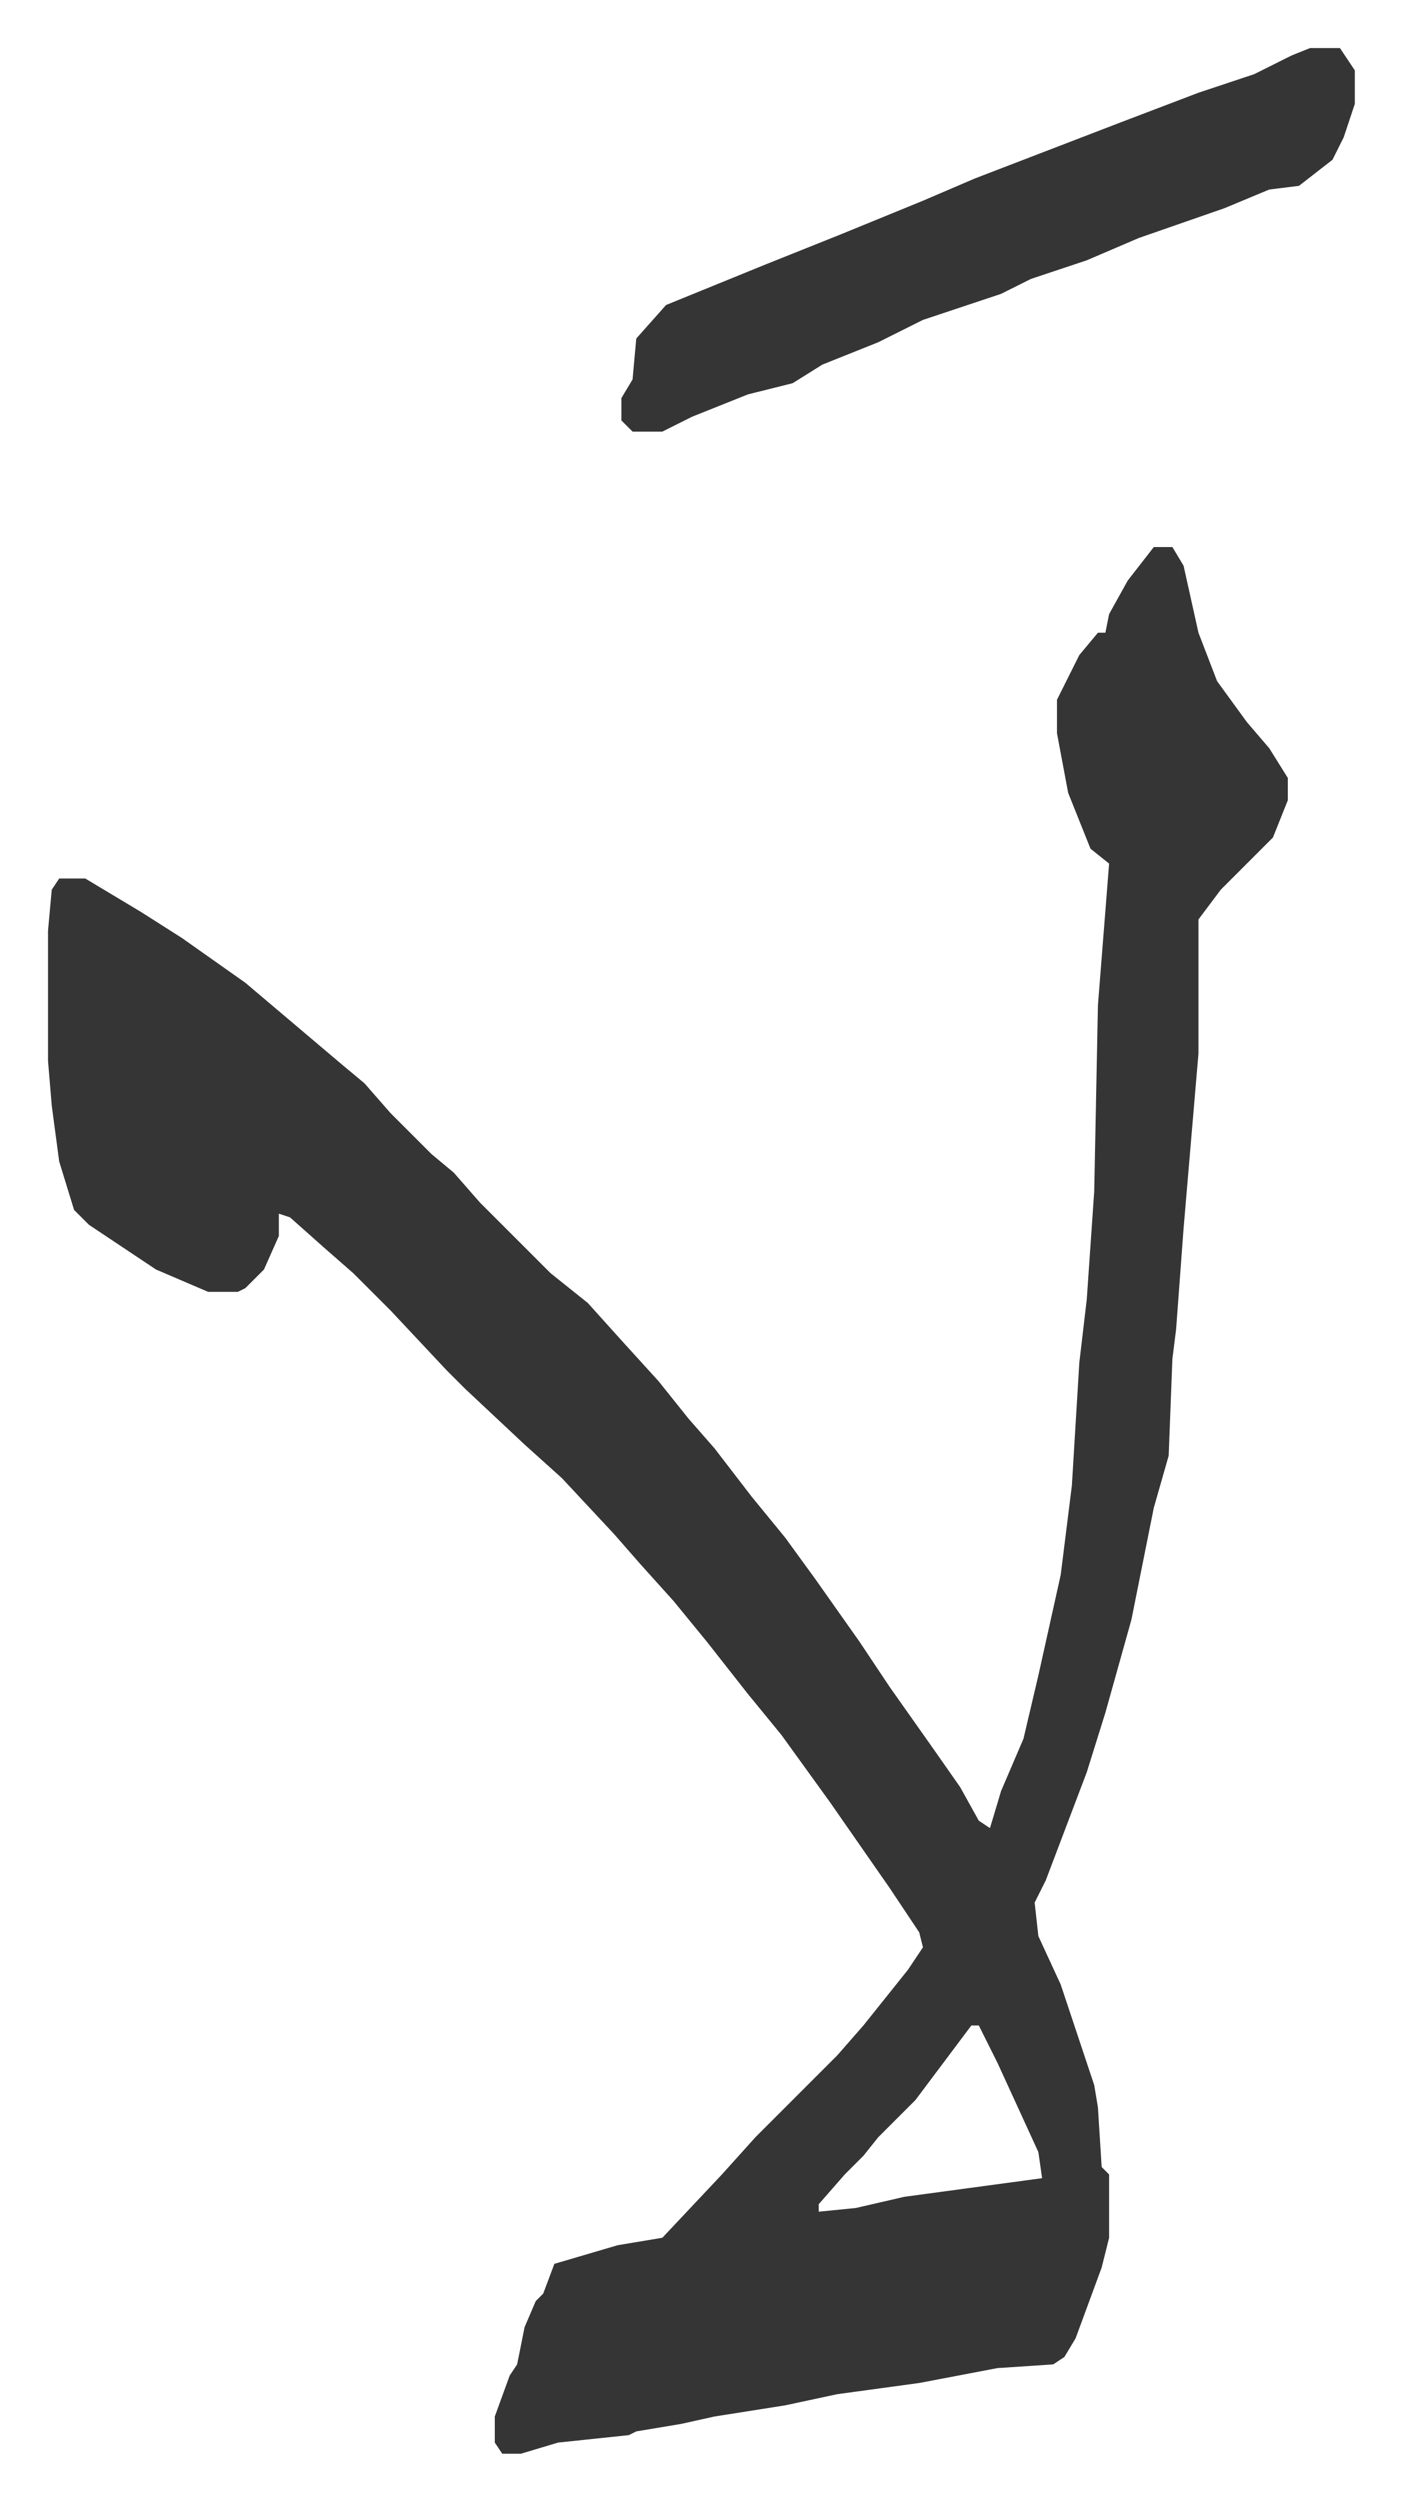 <svg xmlns="http://www.w3.org/2000/svg" viewBox="-12.9 341.1 376.3 671.3">
    <path fill="#353535" id="rule_normal" d="M297 488h5l3 5 4 18 5 13 8 11 6 7 5 8v6l-4 10-5 5-9 9-6 8v36l-4 47-2 27-1 8-1 26-4 14-6 30-7 25-5 16-11 29-3 6 1 9 6 13 9 27 1 6 1 16 2 2v17l-2 8-7 19-3 5-3 2-15 1-21 4-22 3-14 3-19 3-9 2-12 2-2 1-19 2-10 3h-5l-2-3v-7l4-11 2-3 2-10 3-7 2-2 3-8 17-5 12-2 16-17 9-10 22-22 7-8 12-15 4-6-1-4-8-12-16-23-13-18-9-11-11-14-9-11-9-10-7-8-14-15-10-9-16-15-5-5-15-16-10-10-8-7-9-8-3-1v6l-4 9-5 5-2 1h-8l-14-6-18-12-4-4-4-13-2-15-1-12v-35l1-11 2-3h7l15 9 11 7 17 12 13 11 13 11 6 5 7 8 11 11 6 5 7 8 14 14 5 5 10 8 9 10 10 11 8 10 7 8 10 13 9 11 8 11 12 17 8 12 12 17 7 10 5 9 3 2 3-10 6-14 4-17 6-27 3-24 2-33 2-17 2-29 1-50 3-38-5-4-6-15-3-16v-9l6-12 5-6h2l1-5 5-9zm-49 397-15 20-10 10-4 5-5 5-7 8v2l10-1 13-3 37-5-1-7-11-24-5-10zm91-531h8l4 6v9l-3 9-3 6-9 7-8 1-12 5-23 8-14 6-15 5-8 4-21 7-12 6-15 6-8 5-12 3-15 6-8 4h-8l-3-3v-6l3-5 1-11 8-9 27-11 20-8 22-9 14-6 26-10 13-5 21-8 15-5 10-5z"/>
</svg>
